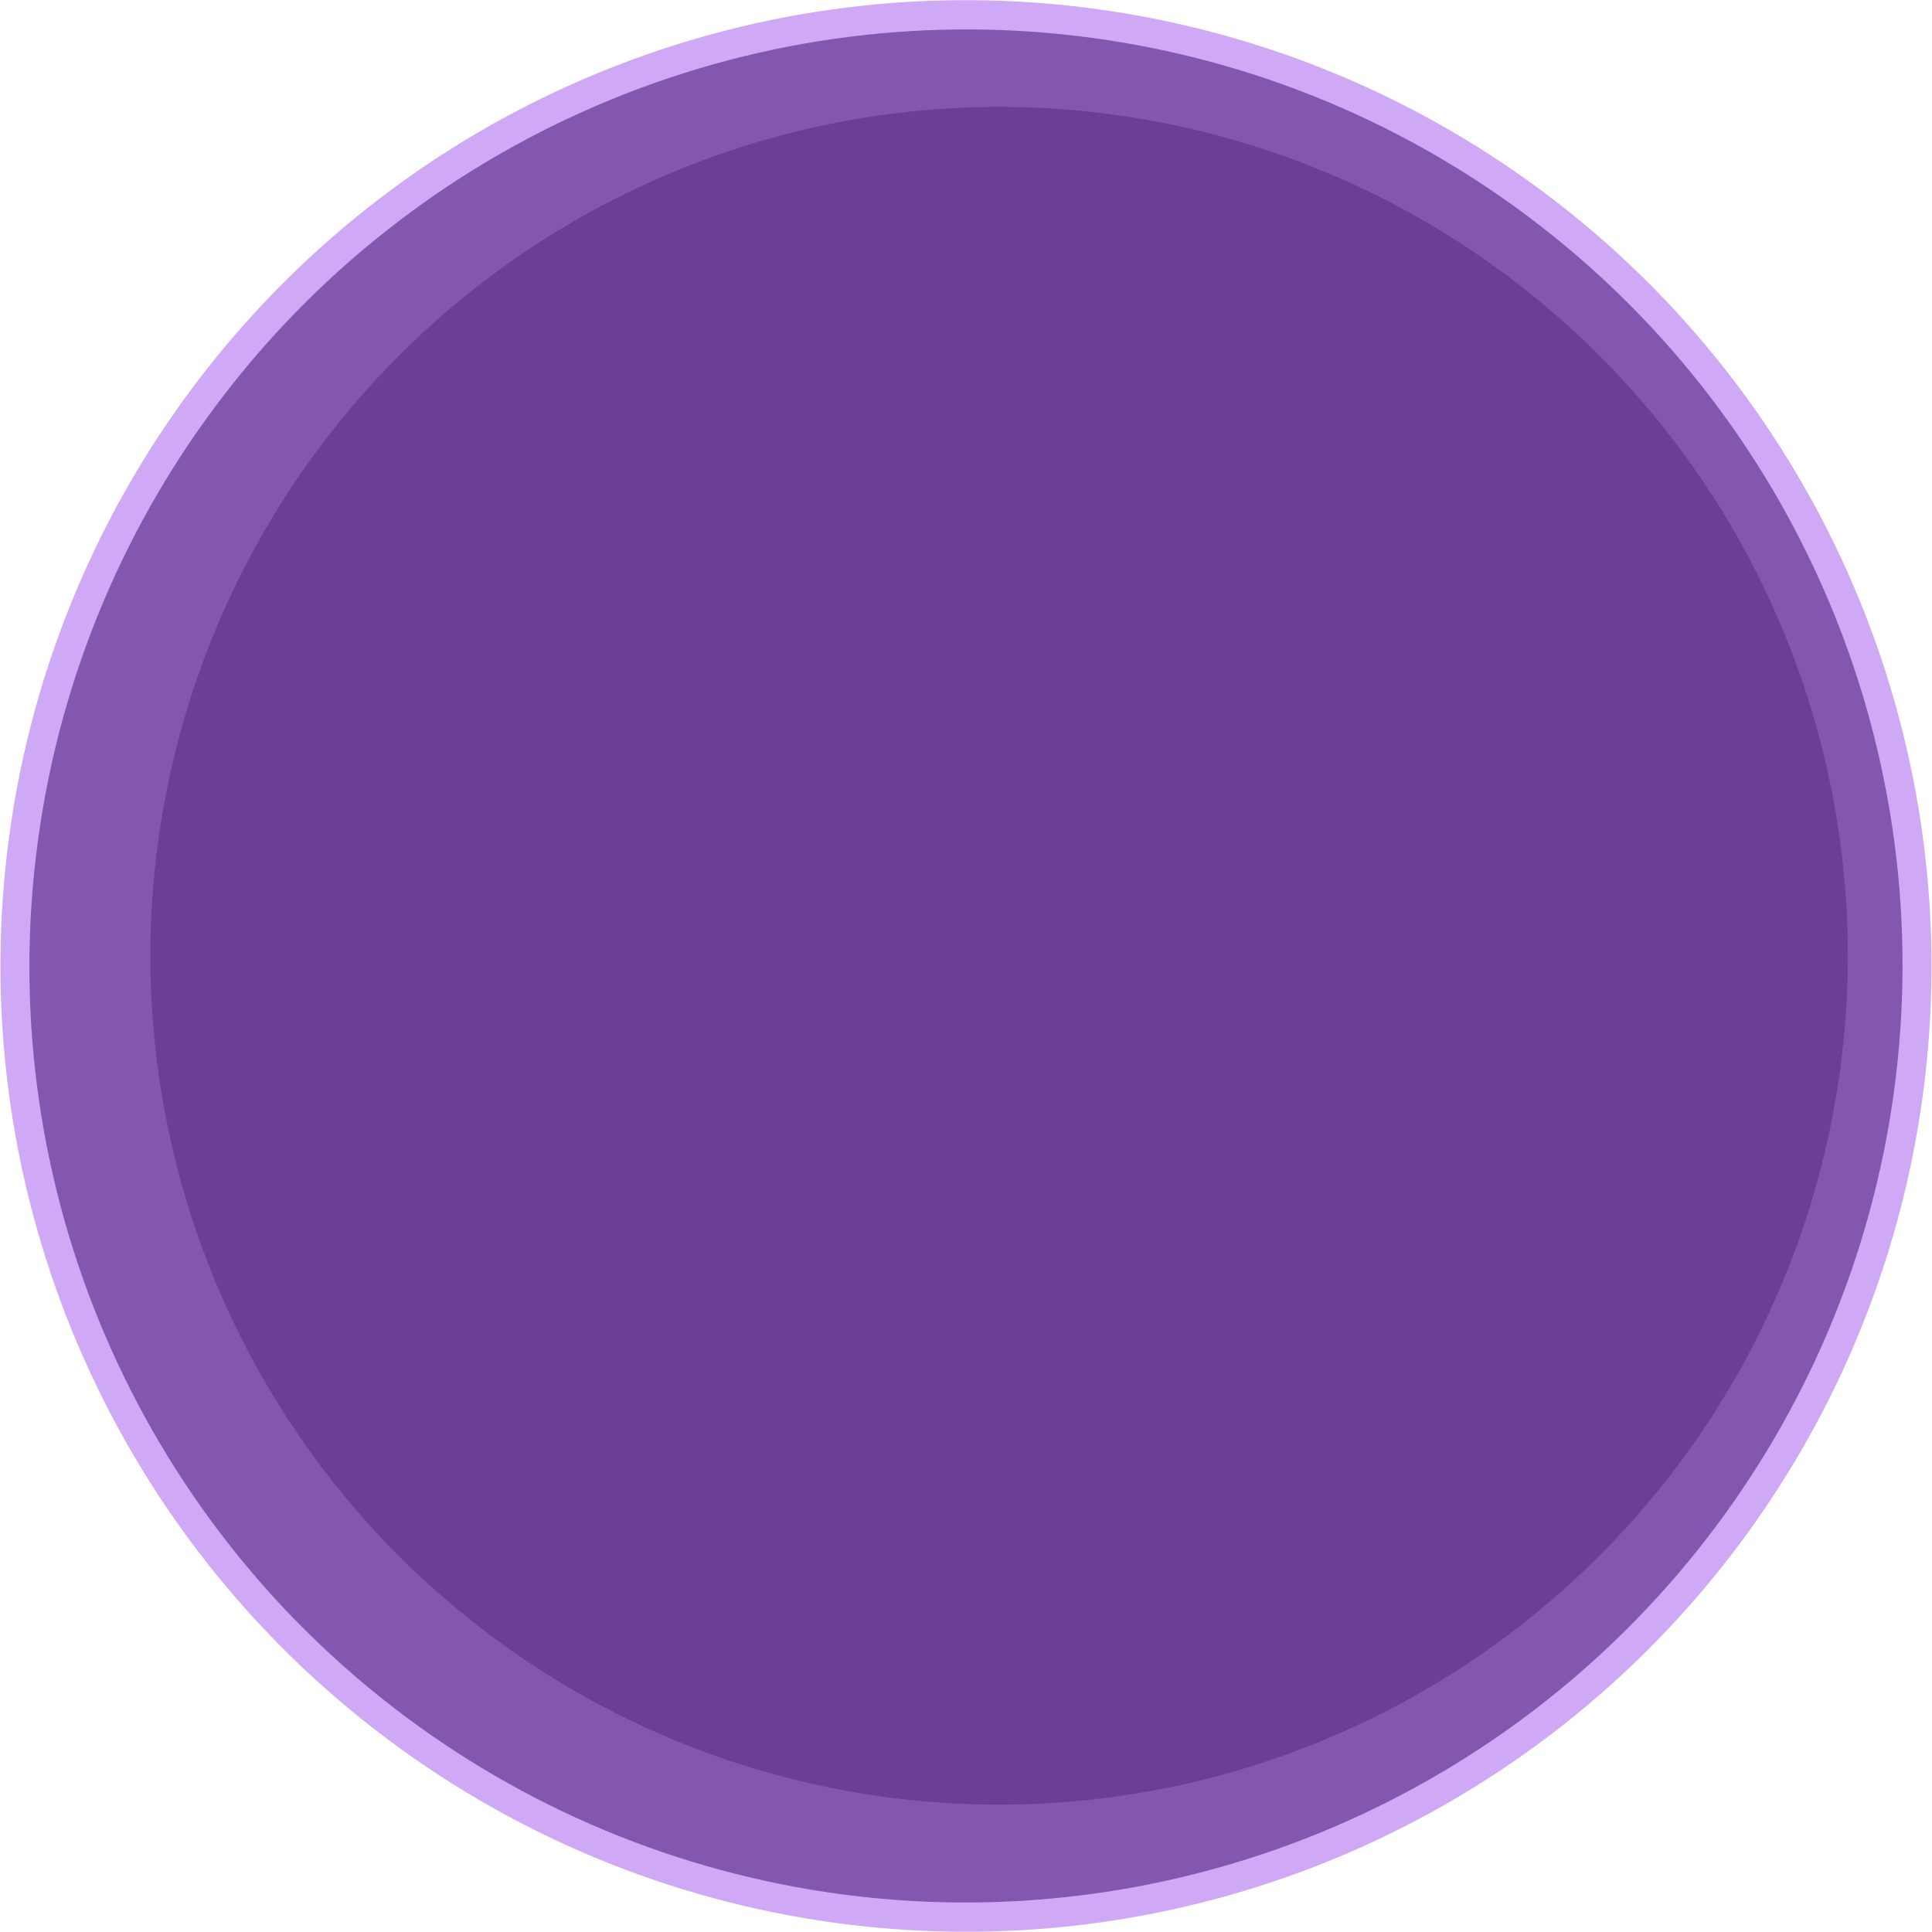 <?xml version="1.0" encoding="UTF-8"?>
<!DOCTYPE svg PUBLIC "-//W3C//DTD SVG 1.1//EN" "http://www.w3.org/Graphics/SVG/1.1/DTD/svg11.dtd">
<!-- Creator: CorelDRAW 2020 (64-Bit) -->
<svg xmlns="http://www.w3.org/2000/svg" xml:space="preserve" width="200px" height="200px" version="1.1" style="shape-rendering:geometricPrecision; text-rendering:geometricPrecision; image-rendering:optimizeQuality; fill-rule:evenodd; clip-rule:evenodd"
viewBox="0 0 61.6 61.6"
 xmlns:xlink="http://www.w3.org/1999/xlink"
 xmlns:xodm="http://www.corel.com/coreldraw/odm/2003">
 <defs>
  <style type="text/css">
   <![CDATA[
    .fil2 {fill:#6B3E98}
    .fil1 {fill:#8356B0}
    .fil0 {fill:#CFA9F5}
   ]]>
  </style>
 </defs>
 <g id="Capa_x0020_1">
  <g id="_2292876432256">
   <ellipse class="fil0" transform="matrix(1.298 0.177 -0.18 1.322 30.799 30.799)" rx="23.5" ry="23.08"/>
   <ellipse class="fil1" transform="matrix(1.259 0.171 -0.175 1.282 30.799 30.799)" rx="23.5" ry="23.08"/>
   <ellipse class="fil2" transform="matrix(1.141 0.155 -0.158 1.162 31.856 30.474)" rx="23.5" ry="23.08"/>
  </g>
 </g>
</svg>
